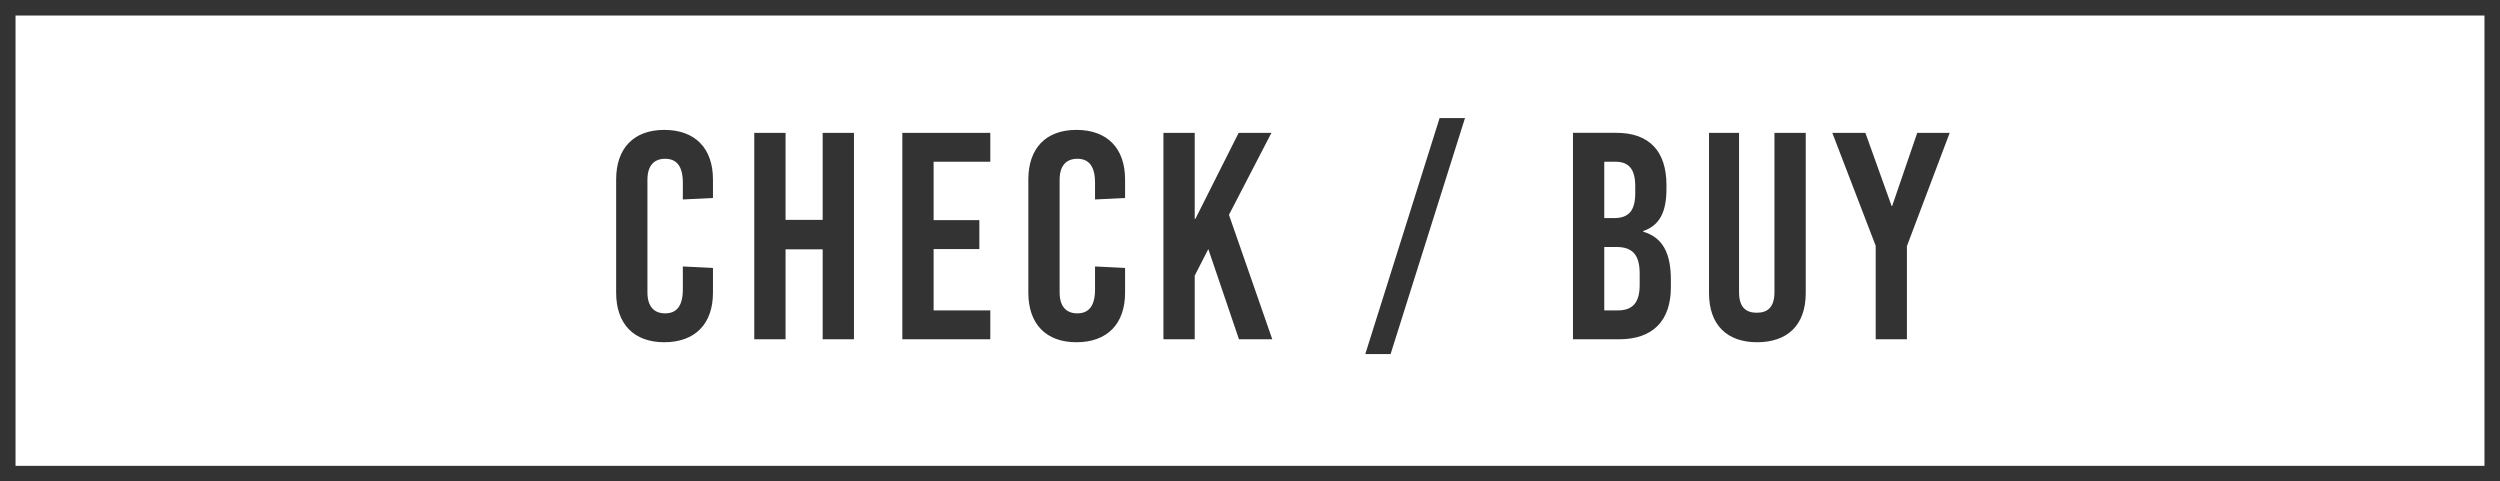 <svg id="btn-check.svg" xmlns="http://www.w3.org/2000/svg" width="322" height="62" viewBox="0 0 322 62">
  <defs>
    <style>
      .cls-1 {
        fill: none;
        stroke: #333;
        stroke-width: 2px;
      }

      .cls-2 {
        fill: #333;
        fill-rule: evenodd;
      }
    </style>
  </defs>
  <rect id="_" data-name="□" class="cls-1" x="1" y="1" width="320" height="60"/>
  <path id="CHECK_BUY" data-name="CHECK / BUY" class="cls-2" d="M1205.56,3669.73c-3.92,0-6.2,2.35-6.2,6.38v14.59c0,4.03,2.28,6.38,6.2,6.38,3.95,0,6.27-2.35,6.27-6.38v-3.19l-3.88-.19v2.96c0,2.13-.8,3.08-2.28,3.08s-2.28-.95-2.28-2.7v-14.51c0-1.75.8-2.7,2.28-2.7s2.28,0.95,2.28,3.08v2.16l3.88-.19v-2.39C1211.83,3672.08,1209.51,3669.73,1205.56,3669.73Zm24.43,26.97v-26.59h-4.03v11.21h-4.78v-11.21h-4.03v26.59h4.03v-11.59h4.78v11.59h4.03Zm17.56-22.87v-3.72h-11.33v26.59h11.33v-3.72h-7.3v-7.9h5.89v-3.73h-5.89v-7.52h7.3Zm11.09-4.1c-3.91,0-6.19,2.35-6.19,6.38v14.59c0,4.03,2.28,6.38,6.19,6.38,3.96,0,6.27-2.35,6.27-6.38v-3.19l-3.87-.19v2.96c0,2.13-.8,3.08-2.28,3.08s-2.28-.95-2.28-2.7v-14.51c0-1.75.8-2.7,2.28-2.7s2.28,0.95,2.28,3.08v2.16l3.87-.19v-2.39C1264.91,3672.08,1262.6,3669.73,1258.64,3669.73Zm19.65,10.94,5.47-10.56h-4.22l-5.58,11.09h-0.08v-11.09h-4.03v26.59h4.03v-8.2l1.75-3.42,3.95,11.62h4.29Zm20.82,17.93,9.58-30.39h-3.27l-9.57,30.39h3.26Zm23.49-28.49v26.59h5.93c4.33,0,6.68-2.35,6.68-6.72v-0.91c0-3.5-1.06-5.48-3.57-6.23v-0.08c2.13-.72,3-2.47,3-5.43v-0.5c0-4.37-2.24-6.72-6.42-6.72h-5.62Zm4.03,3.72h1.44c1.75,0,2.55.99,2.55,3.15v0.88c0,2.24-.8,3.23-2.74,3.23h-1.25v-7.26Zm0,10.98h1.55c2.13,0,3.01,1.06,3.01,3.42v1.48c0,2.24-.88,3.27-2.82,3.27h-1.74v-8.17Zm25.95-14.7h-4.03v20.51c0,1.94-.87,2.66-2.28,2.66s-2.28-.72-2.28-2.66v-20.51h-3.87v20.63c0,4.18,2.39,6.34,6.19,6.34,3.88,0,6.27-2.16,6.27-6.34v-20.63Zm13.03,14.59,5.51-14.59h-4.18l-3.23,9.42h-0.07l-3.38-9.42H1356l5.59,14.55v12.04h4.02v-12Z" transform="translate(-1120 -3653)"/>
</svg>
